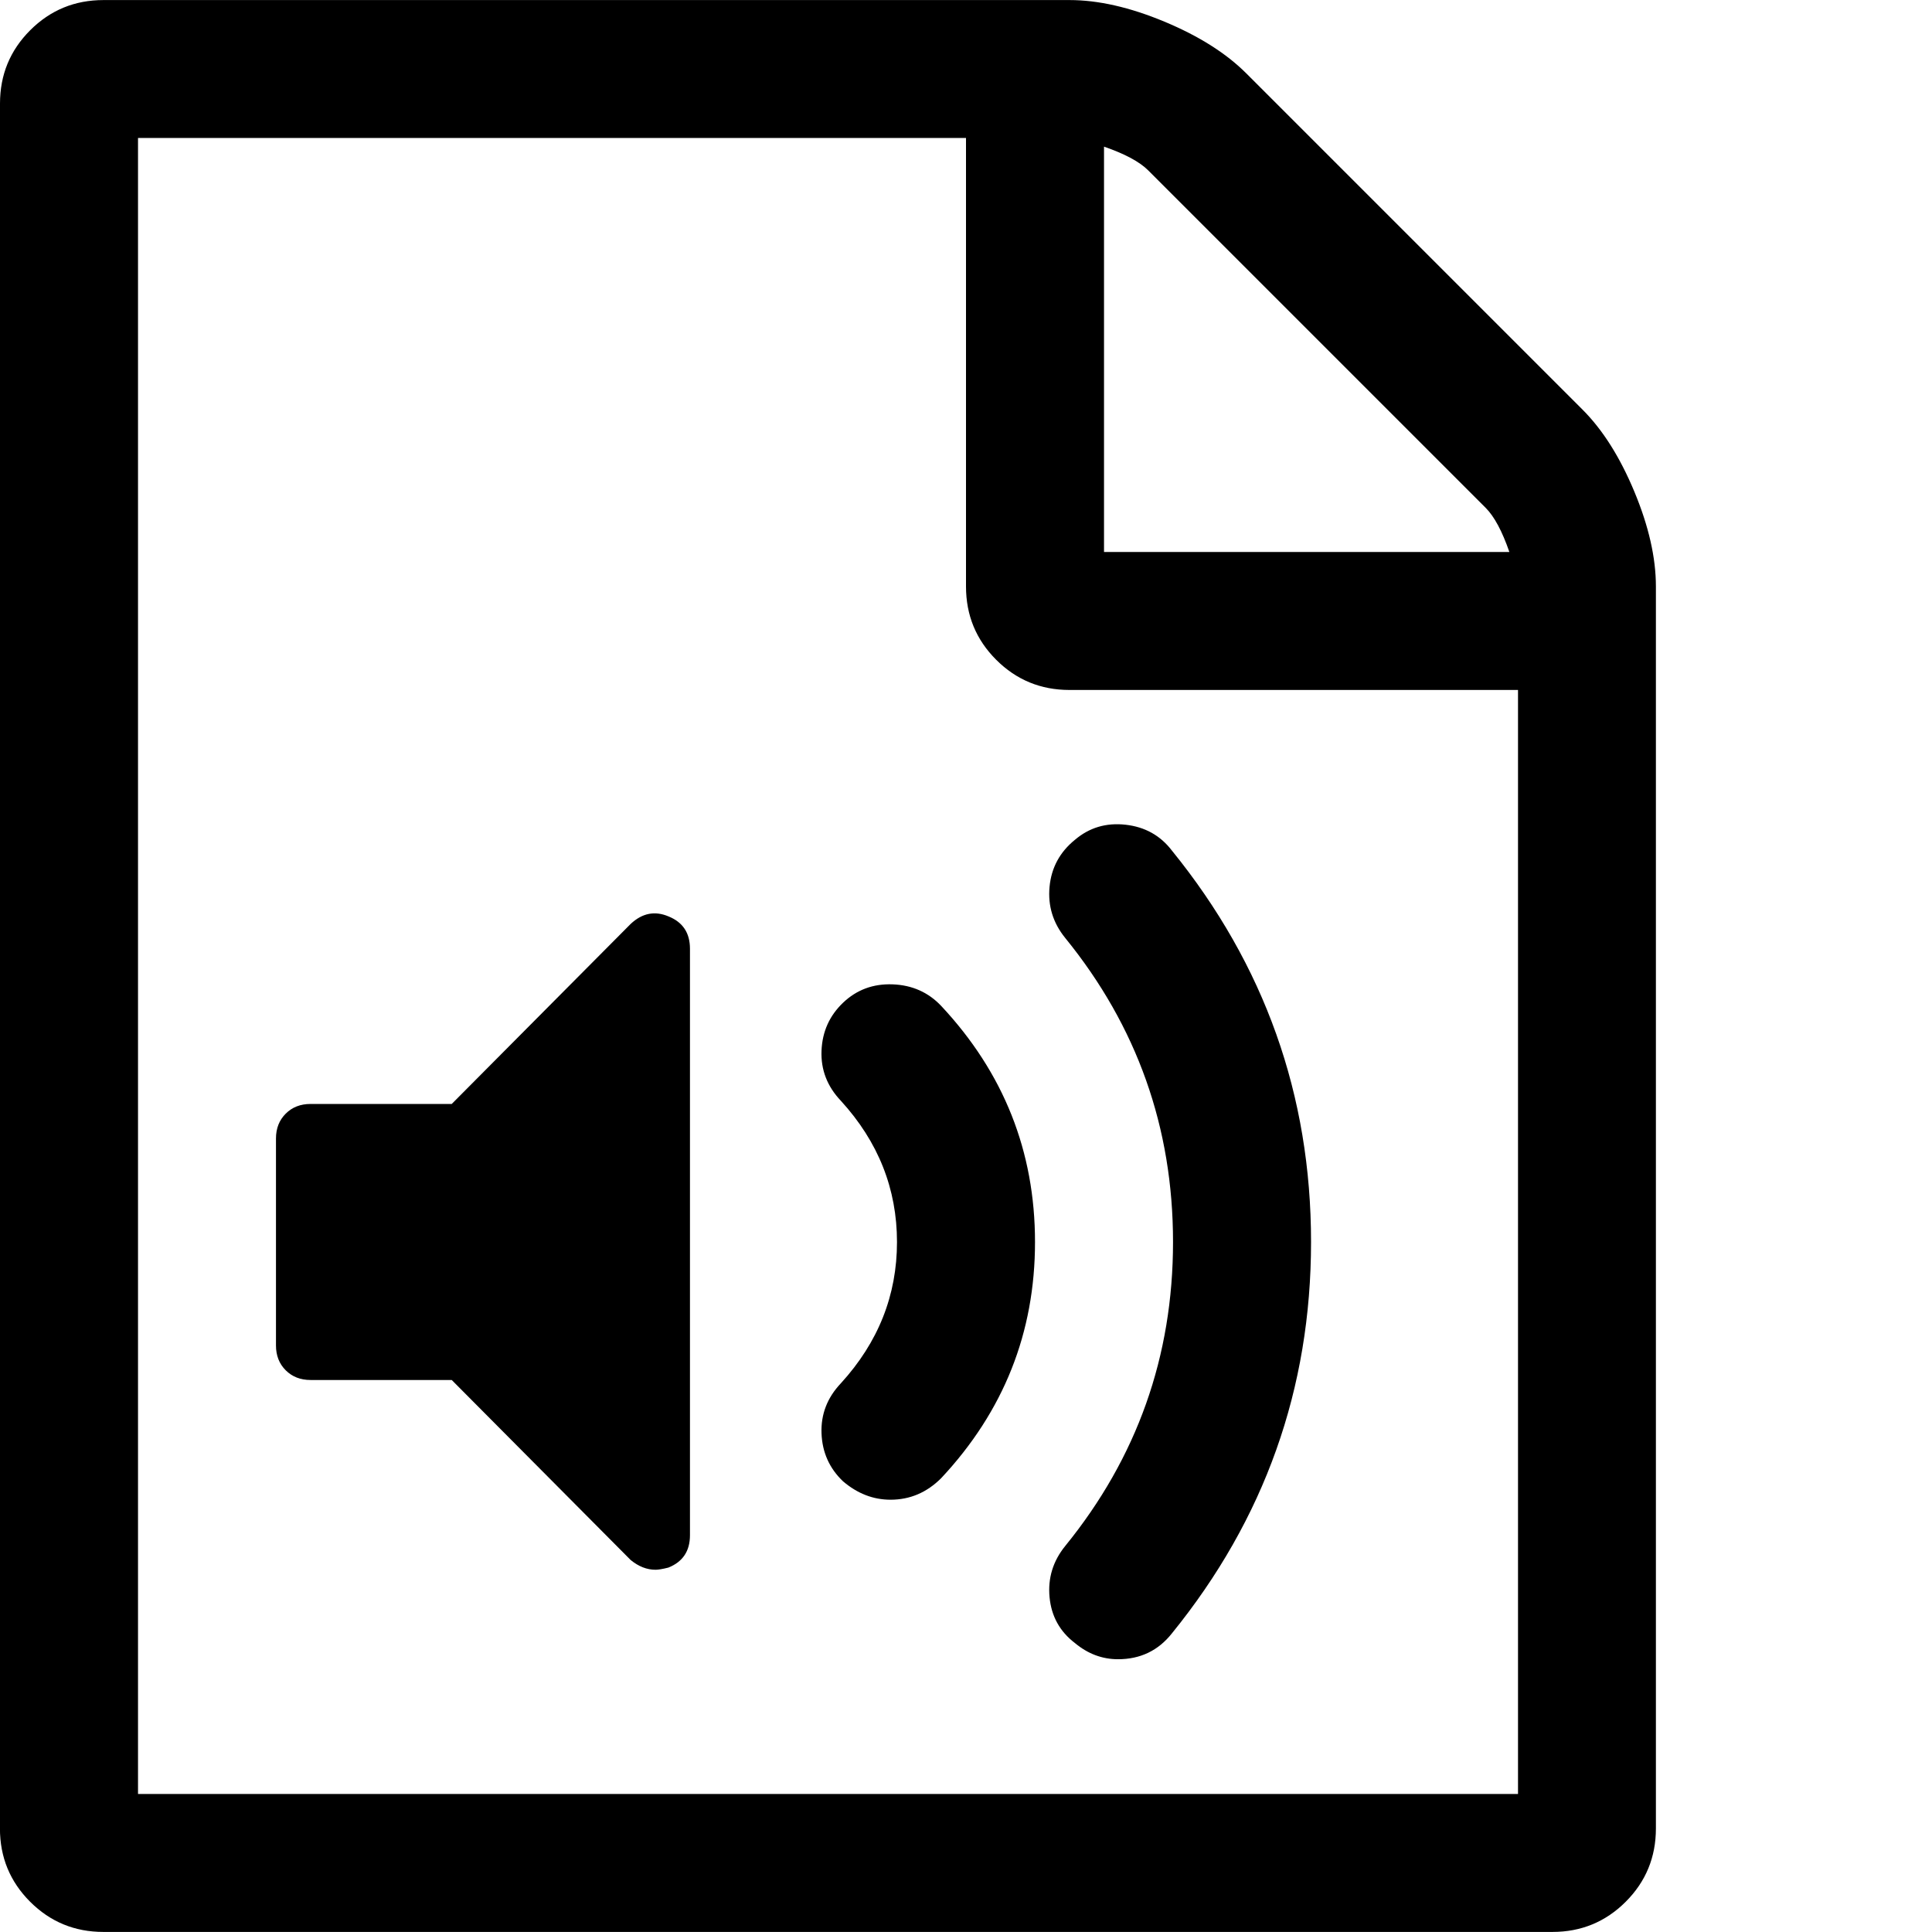 <?xml version="1.0" encoding="utf-8"?>
<!DOCTYPE svg PUBLIC "-//W3C//DTD SVG 1.1//EN" "http://www.w3.org/Graphics/SVG/1.1/DTD/svg11.dtd">
<svg version="1.1" xmlns="http://www.w3.org/2000/svg" xmlns:xlink="http://www.w3.org/1999/xlink" width="32" height="32" viewBox="0 0 32 32">

	<path d="M0 30.286v-28.571q0-0.714 0.5-1.214t1.214-0.5h16q0.714 0 1.571 0.357t1.357 0.857l5.571 5.571q0.5 0.5 0.857 1.357t0.357 1.571v20.571q0 0.714-0.5 1.214t-1.214 0.5h-24q-0.714 0-1.214-0.5t-0.5-1.214zM2.286 29.714h22.857v-18.286h-7.429q-0.714 0-1.214-0.5t-0.5-1.214v-7.429h-13.714v27.429zM4.571 22.286v-3.429q0-0.25 0.161-0.411t0.411-0.161h2.339l2.964-2.982q0.286-0.268 0.625-0.125 0.357 0.143 0.357 0.536v9.714q0 0.393-0.357 0.536-0.143 0.036-0.214 0.036-0.214 0-0.411-0.161l-2.964-2.982h-2.339q-0.25 0-0.411-0.161t-0.161-0.411zM13.607 23.741q0.018 0.473 0.357 0.795 0.357 0.304 0.786 0.304 0.482 0 0.839-0.357 1.554-1.661 1.554-3.911t-1.554-3.911q-0.321-0.339-0.804-0.357t-0.821 0.304-0.357 0.795 0.321 0.83q0.929 1.018 0.929 2.339t-0.929 2.339q-0.339 0.357-0.321 0.83zM17.384 26.455q0.045 0.473 0.42 0.759 0.321 0.268 0.714 0.268 0.554 0 0.893-0.429 2.304-2.839 2.304-6.482t-2.304-6.482q-0.286-0.375-0.768-0.429t-0.839 0.25q-0.375 0.304-0.42 0.777t0.259 0.848q1.786 2.196 1.786 5.036t-1.786 5.036q-0.304 0.375-0.259 0.848zM18.286 9.143h6.714q-0.179-0.518-0.393-0.732l-5.589-5.589q-0.214-0.214-0.732-0.393v6.714z"></path>
</svg>
